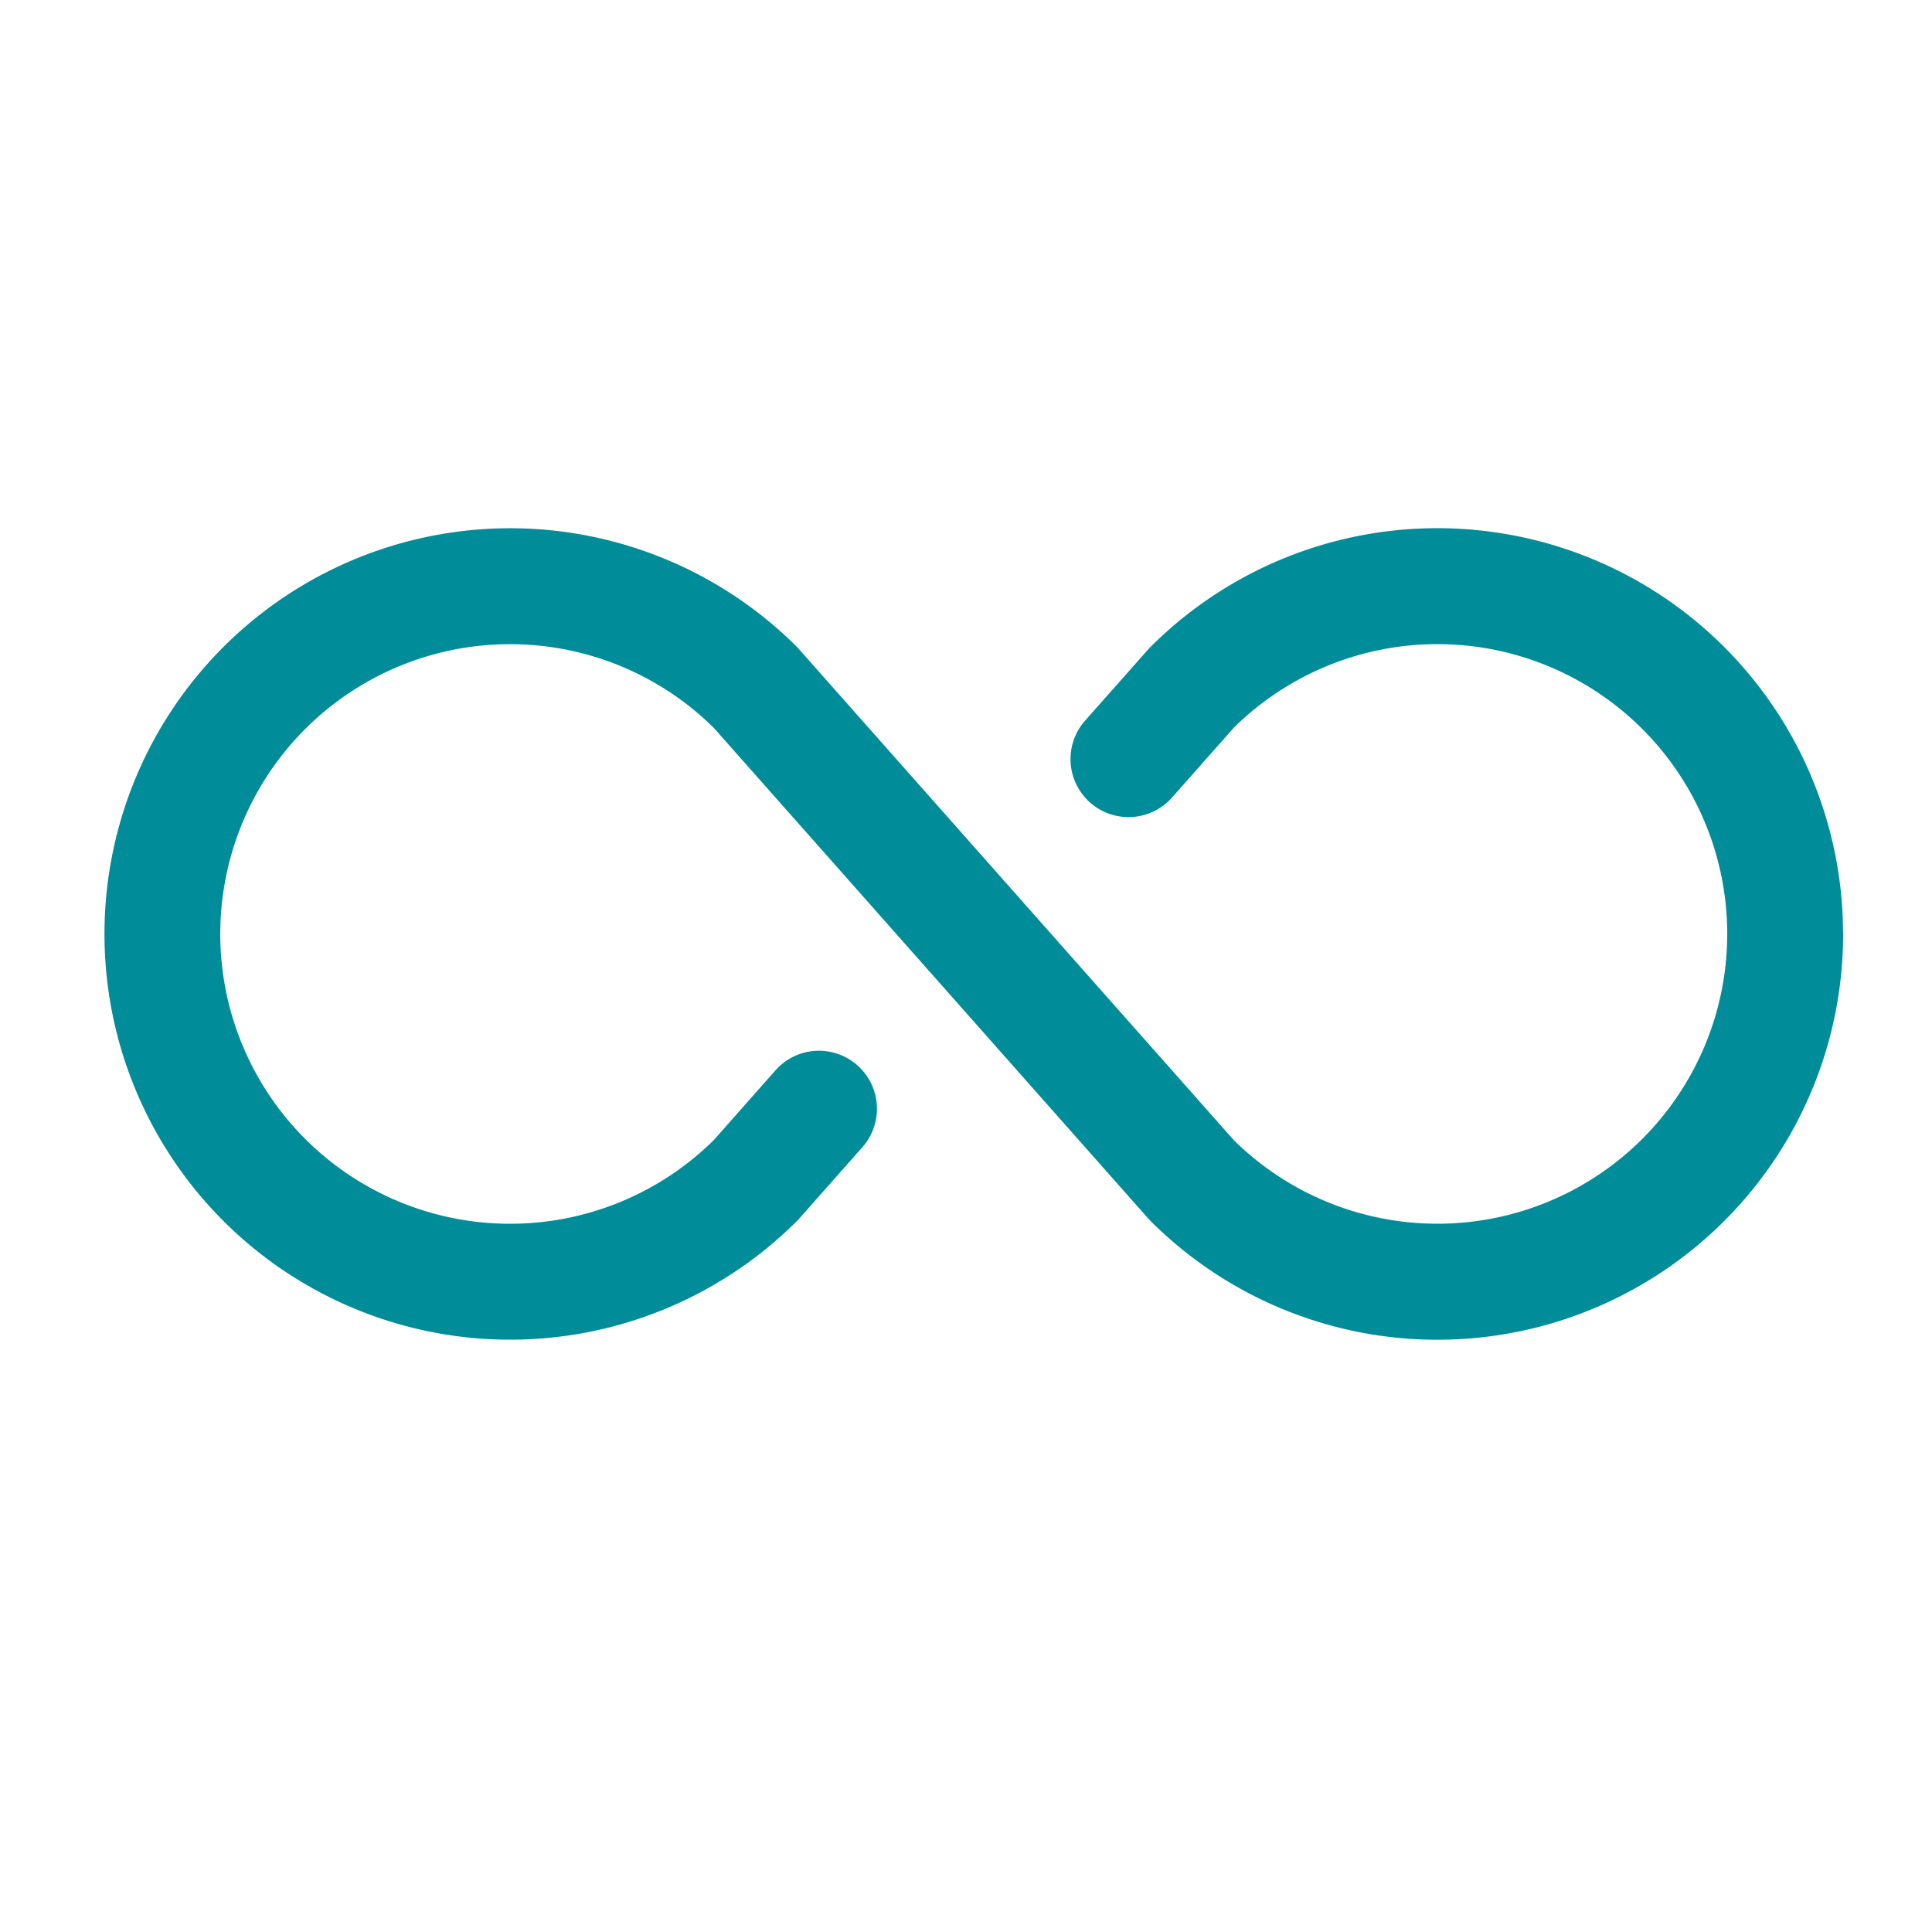 <svg width="25" height="25" viewBox="0 0 25 25" fill="none" xmlns="http://www.w3.org/2000/svg"><path d="M23.85 12.085a5.25 5.25 0 0 1-8.963 3.713l-.031-.033-5.62-6.347a3.75 3.75 0 1 0 0 5.335l.798-.902a.75.75 0 0 1 1.06-.066.75.75 0 0 1 .065 1.06l-.814.92-.031.033a5.25 5.25 0 1 1 0-7.425l.03.033 5.62 6.346a3.75 3.75 0 1 0 0-5.334l-.798.902a.75.75 0 1 1-1.125-.995l.815-.92.03-.032a5.25 5.25 0 0 1 8.963 3.712" fill="#008C99"/></svg>